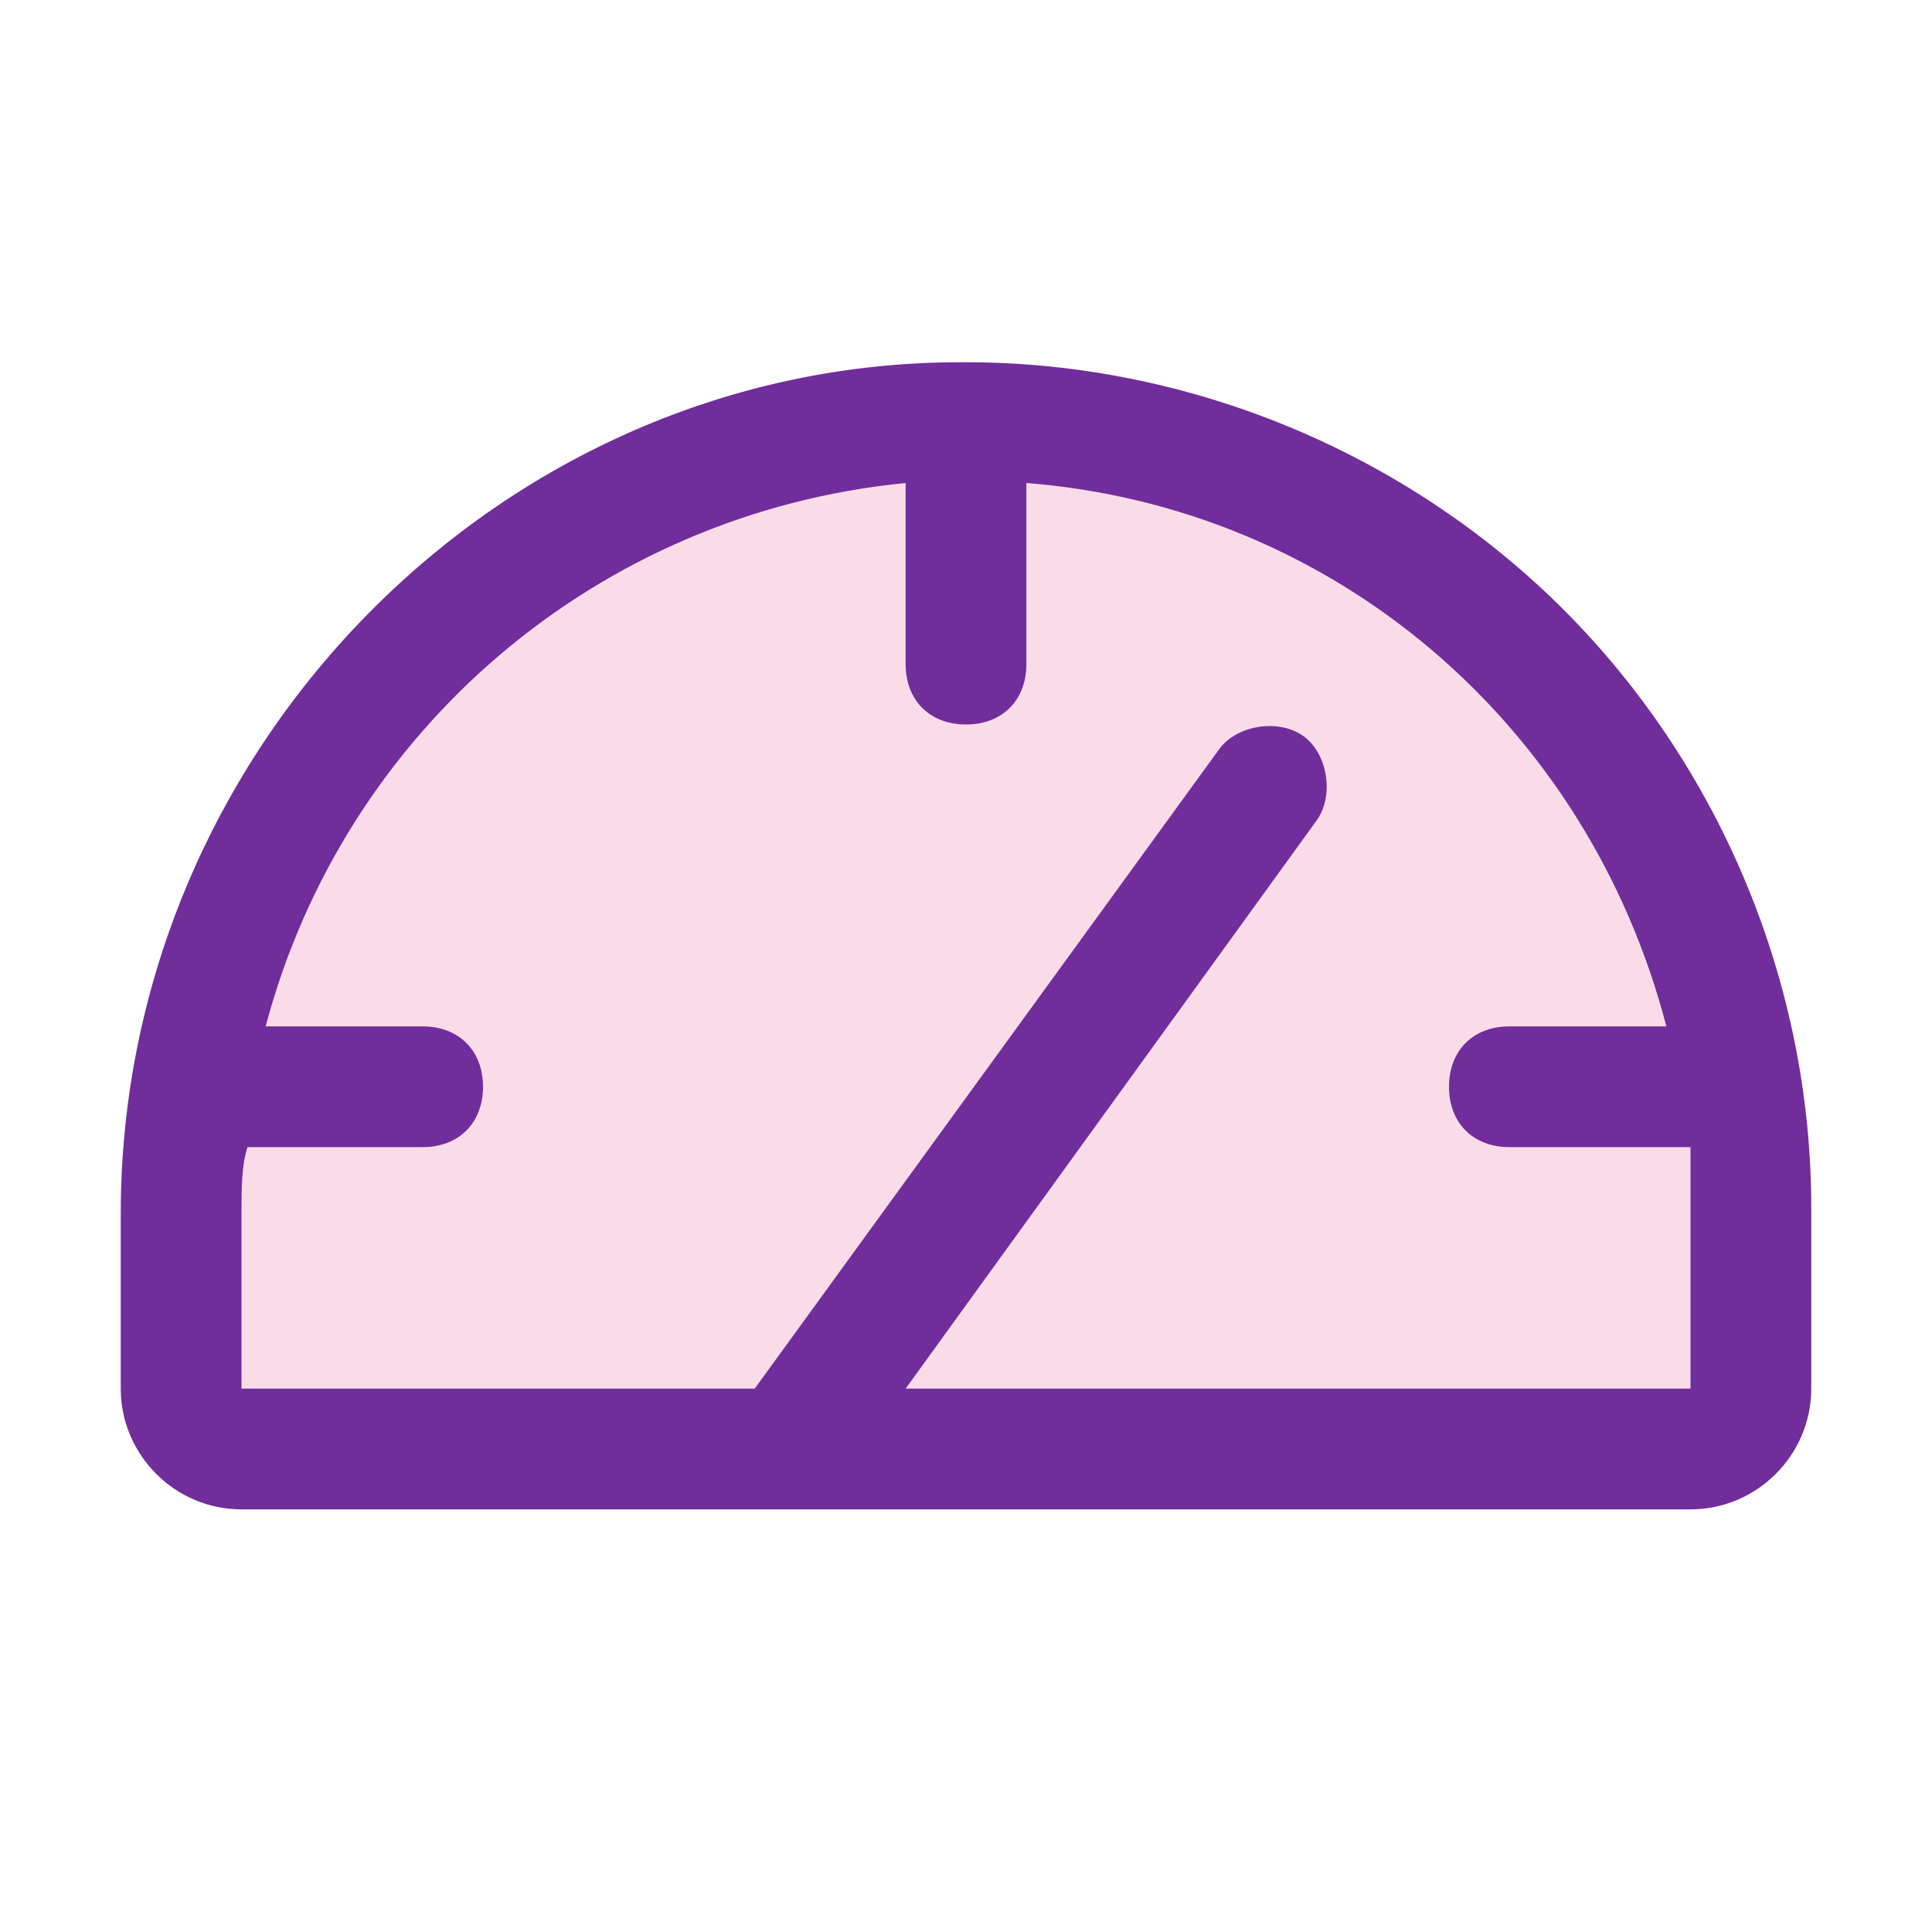 <?xml version="1.0" encoding="utf-8"?>
<!-- Generator: Adobe Illustrator 27.8.1, SVG Export Plug-In . SVG Version: 6.00 Build 0)  -->
<svg version="1.1" id="Layer_1" xmlns="http://www.w3.org/2000/svg" xmlns:xlink="http://www.w3.org/1999/xlink" x="0px" y="0px"
	 viewBox="0 0 32 32" style="enable-background:new 0 0 32 32;" xml:space="preserve">
<style type="text/css">
	.st0{opacity:0.2;fill:#EA5493;enable-background:new    ;}
	.st1{fill:#712D9C;}
</style>
<path class="st0" d="M29,20v3c0,0.6-0.4,1-1,1H4c-0.6,0-1-0.4-1-1v-2.9C3,13,8.8,7,16,7C23.1,7,29,12.8,29,20C29,20,29,20,29,20z"/>
<path class="st1" d="M25.9,10.1C23.3,7.5,19.7,6,16,6h-0.1C8.3,6,2,12.4,2,20.1V23c0,1.1,0.9,2,2,2h24c1.1,0,2-0.9,2-2v-3
	C30,16.3,28.5,12.7,25.9,10.1z M28,23H15l6.8-9.4c0.3-0.4,0.2-1.1-0.2-1.4c-0.4-0.3-1.1-0.2-1.4,0.2L12.5,23H4v-2.9
	c0-0.4,0-0.8,0.1-1.1H7c0.6,0,1-0.4,1-1s-0.4-1-1-1H4.4C5.7,12.1,9.9,8.5,15,8v3c0,0.6,0.4,1,1,1c0.6,0,1-0.4,1-1V8
	c5.1,0.4,9.3,4,10.6,9H25c-0.6,0-1,0.4-1,1s0.4,1,1,1h3c0,0.3,0,0.7,0,1V23z"/>
</svg>
